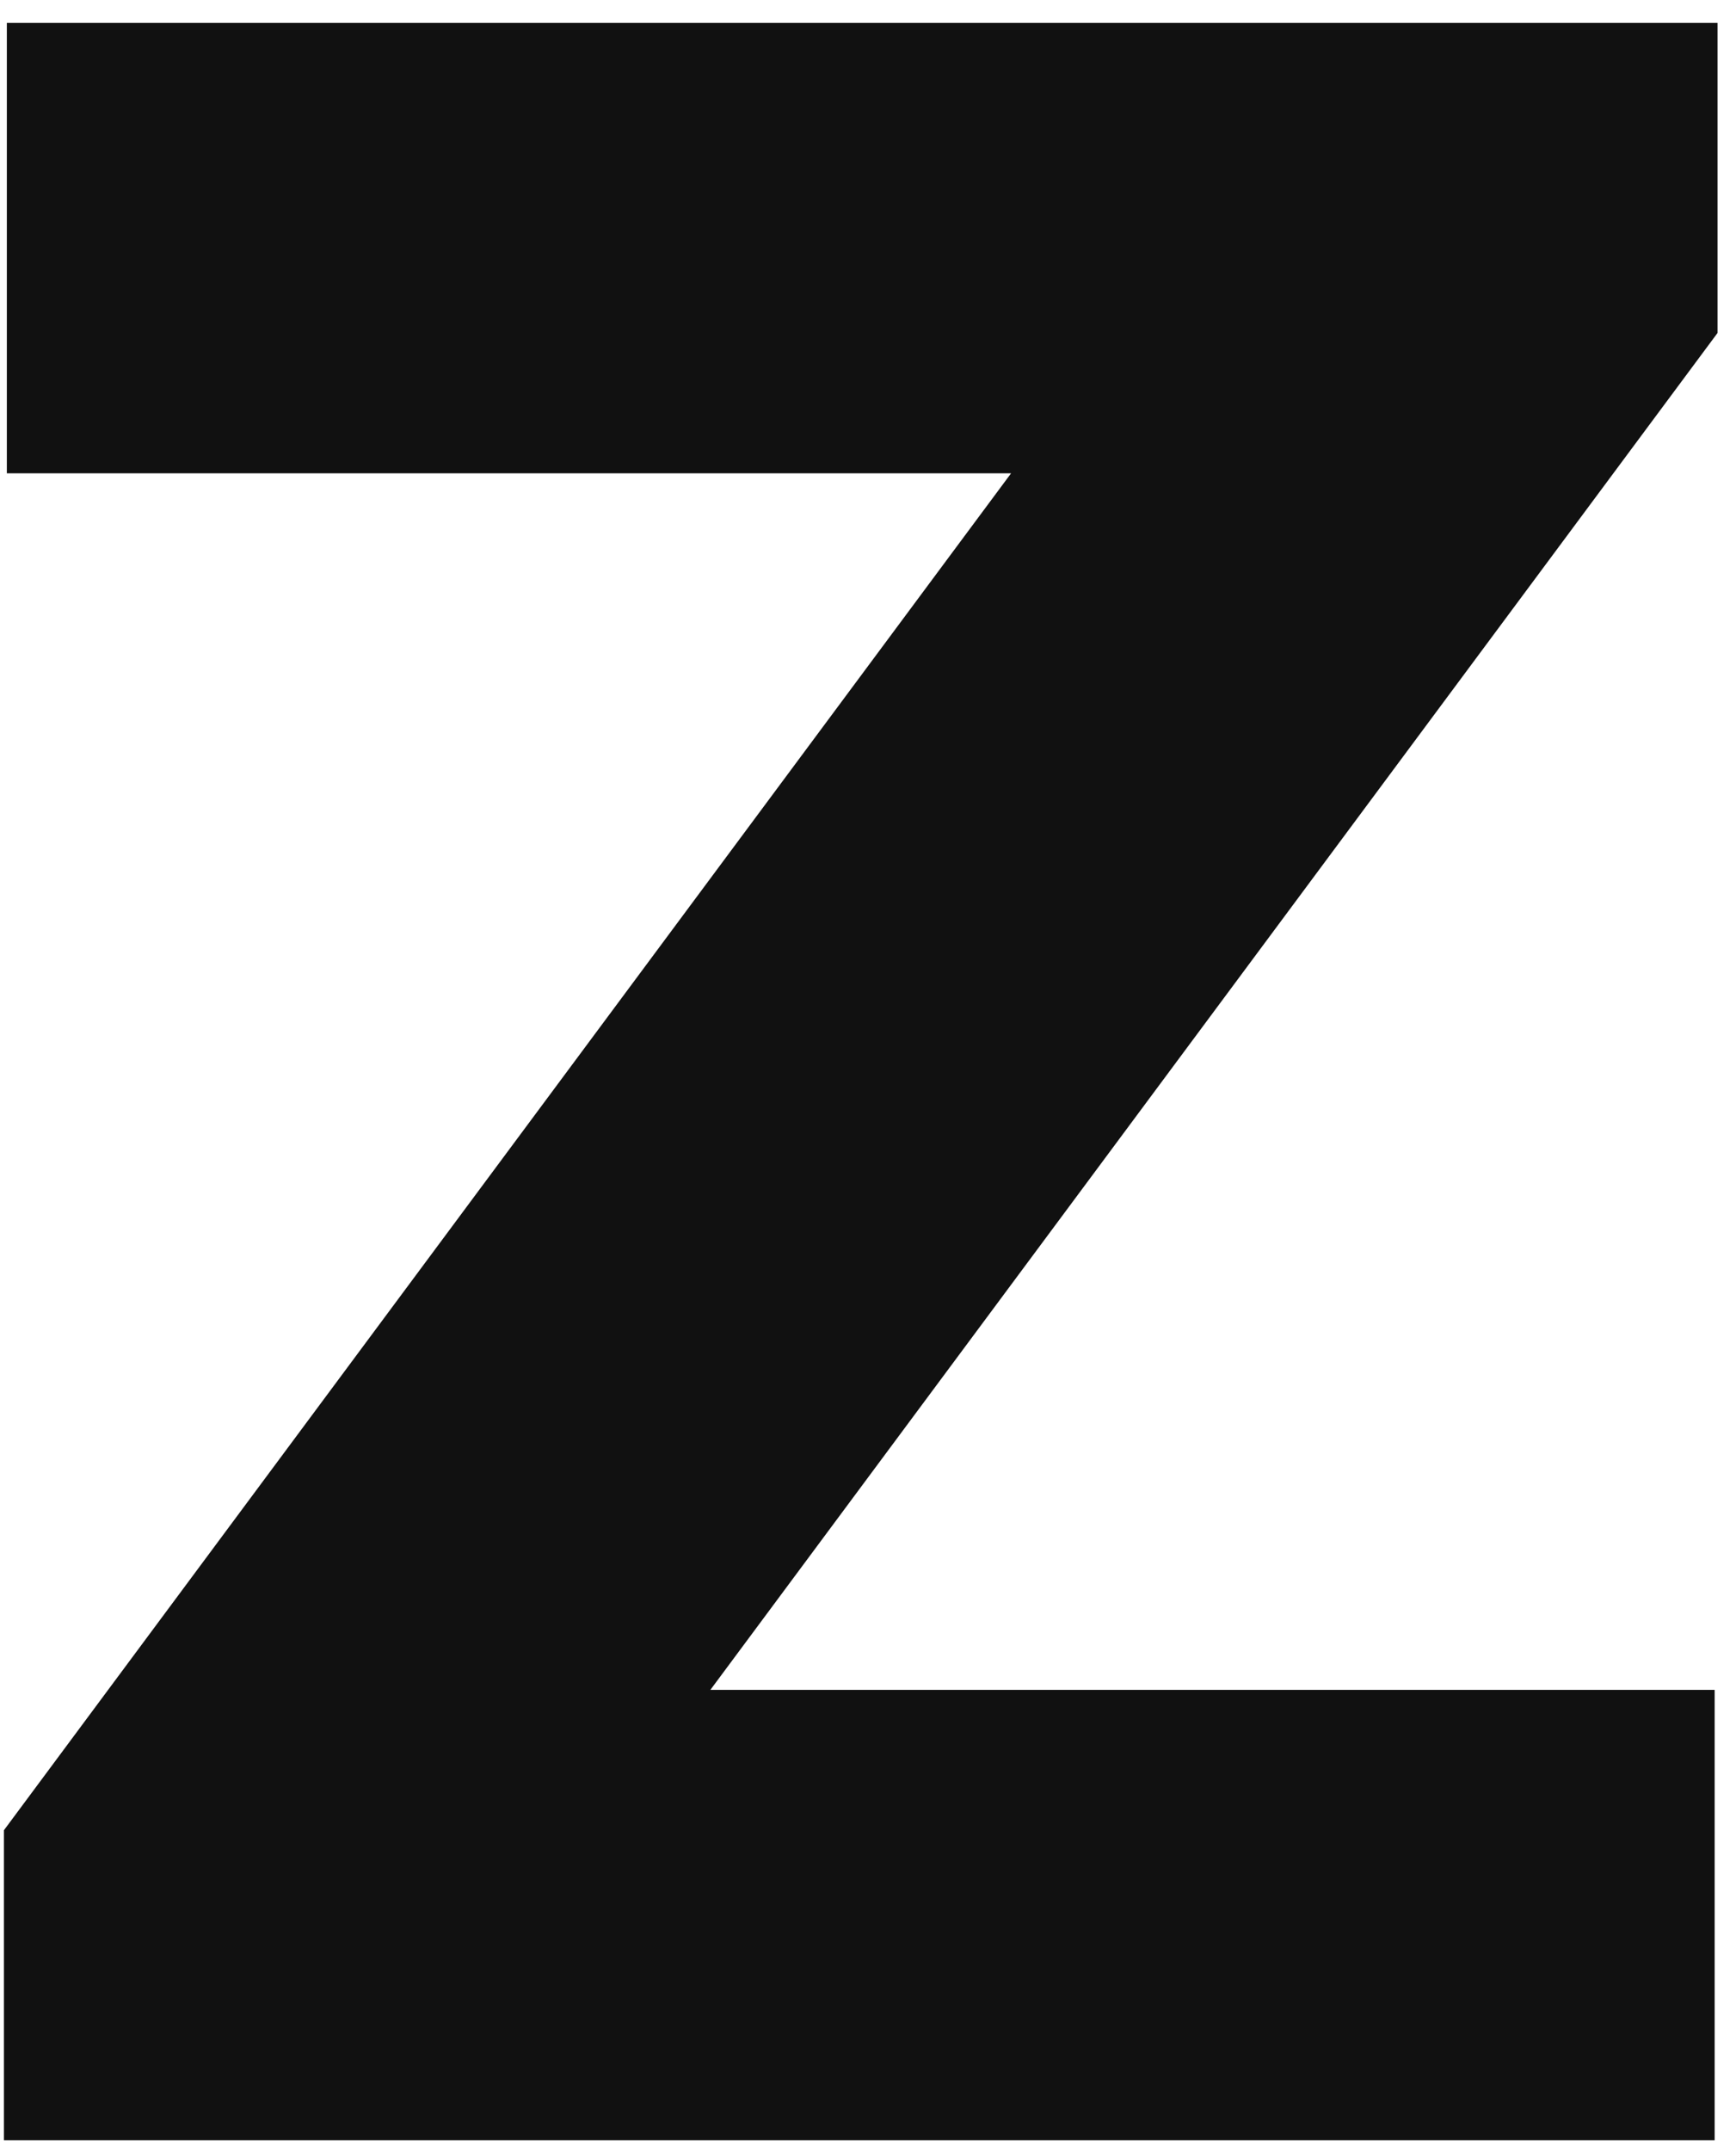 <svg width="67" height="83" viewBox="0 0 67 83" fill="none" xmlns="http://www.w3.org/2000/svg">
<path d="M0.151 70.623L39.022 18.263H0.264V0.885H66.288V12.847L27.417 65.206H66.176V82.584H0.151V70.623Z" fill="#111111"/>
</svg>
